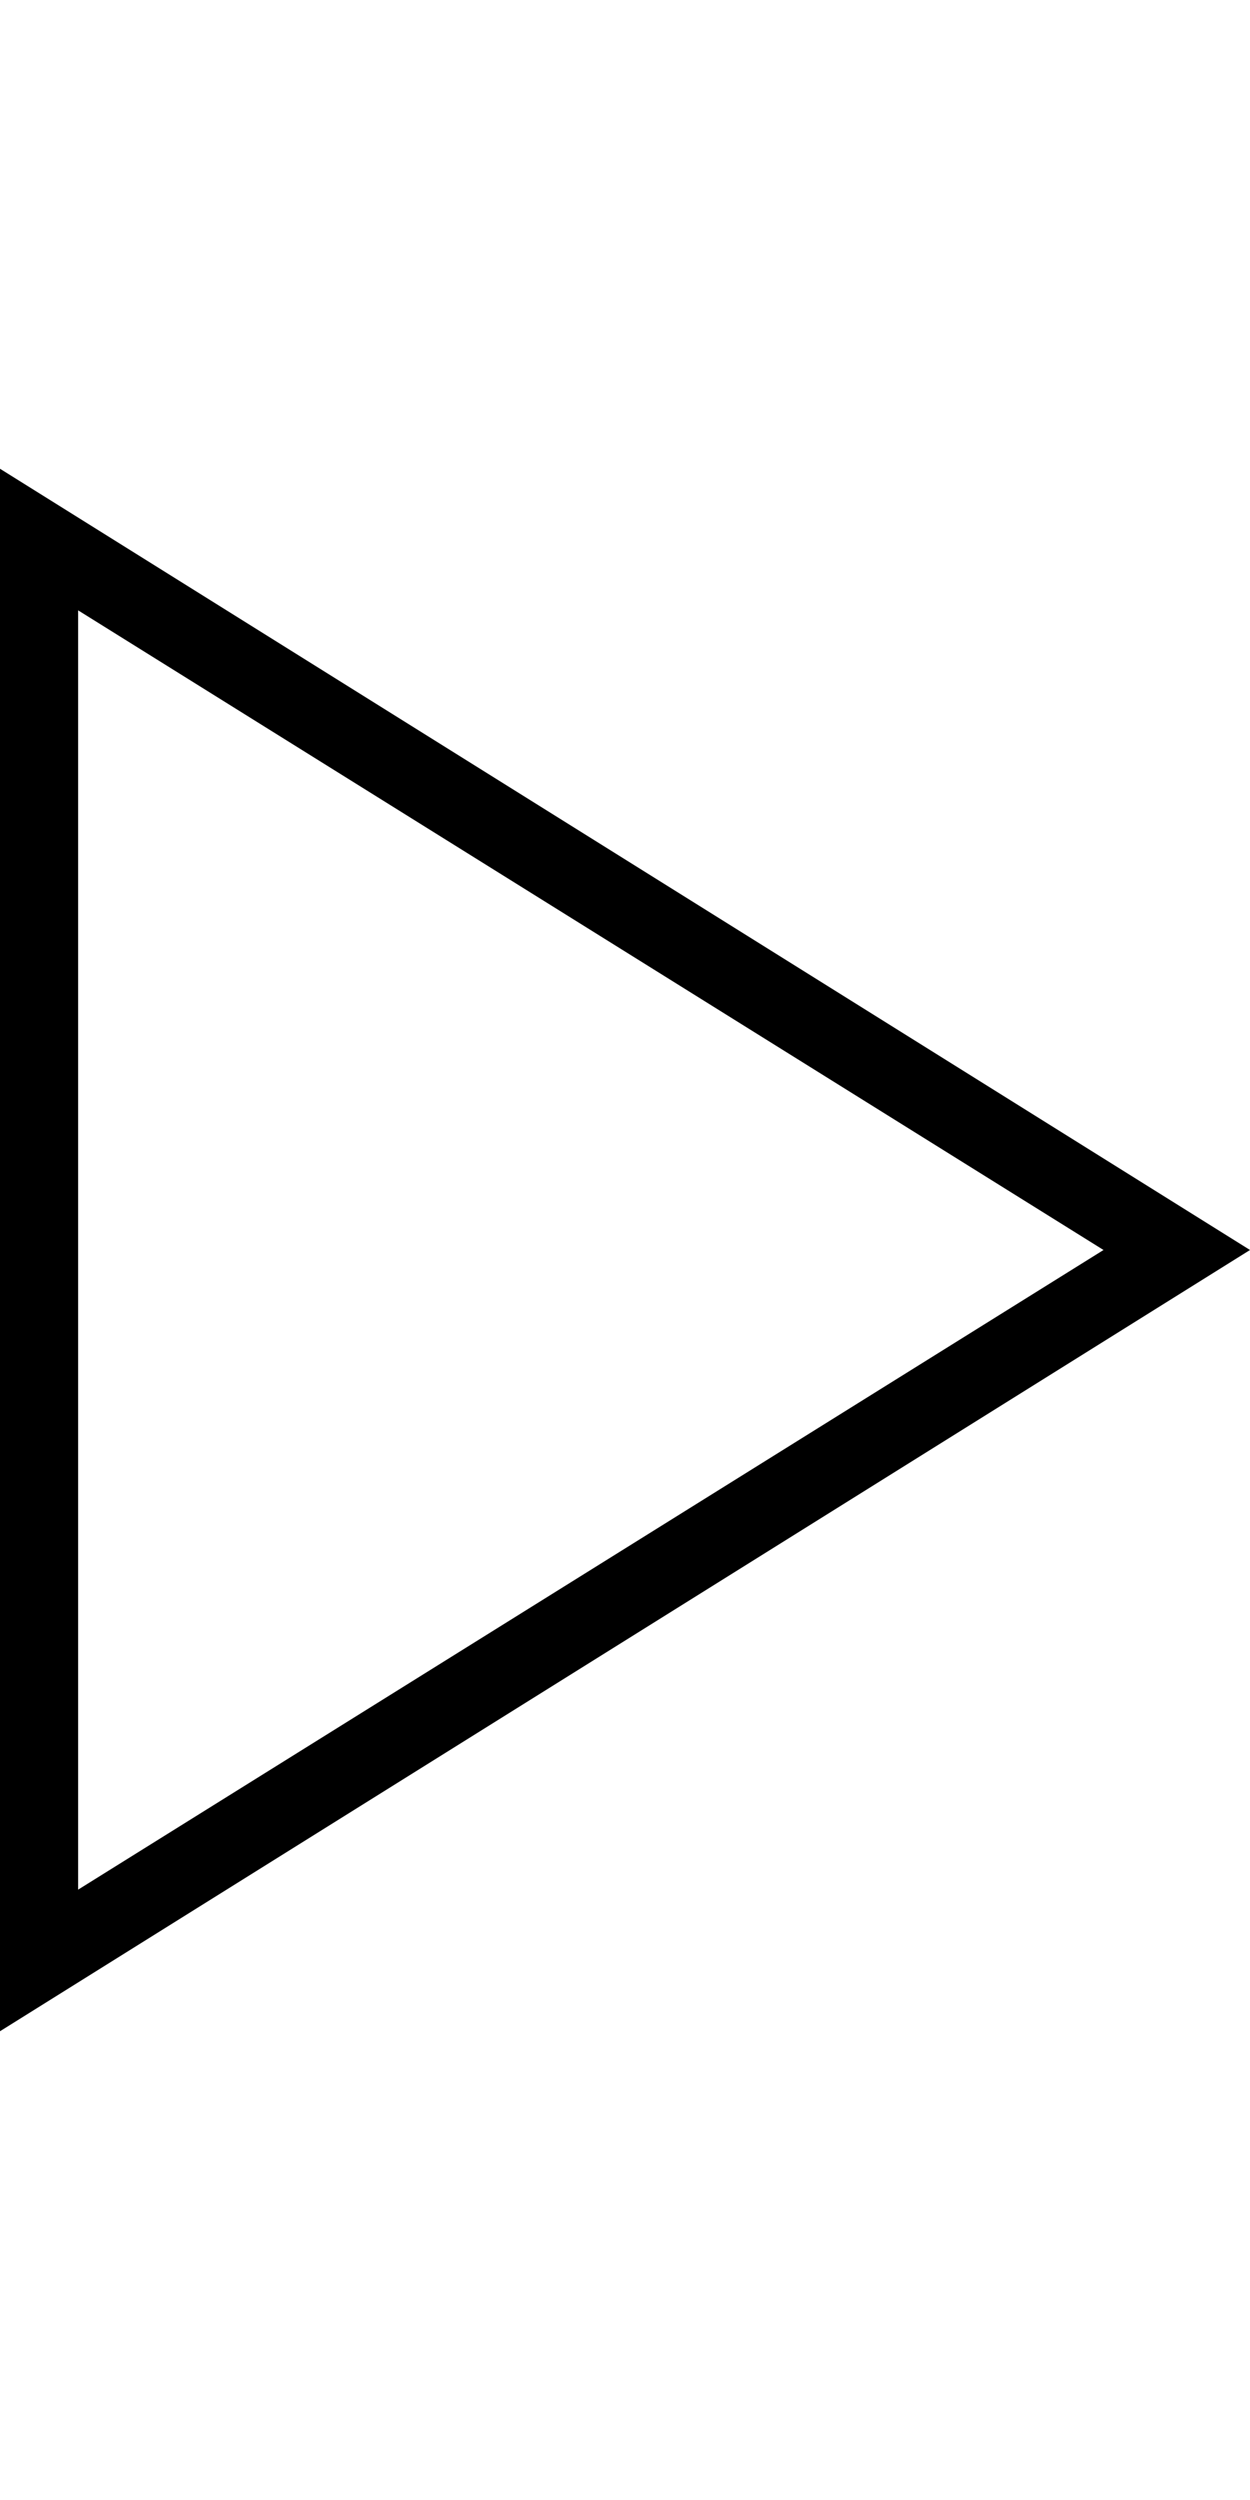 <svg version="1.1" xmlns="http://www.w3.org/2000/svg" xmlns:xlink="http://www.w3.org/1999/xlink" id="ios-play-outline" viewBox="0 0 256 512"><path d="M16 125v262l210-131zM0 96l256 160L0 416V96z"/></svg>